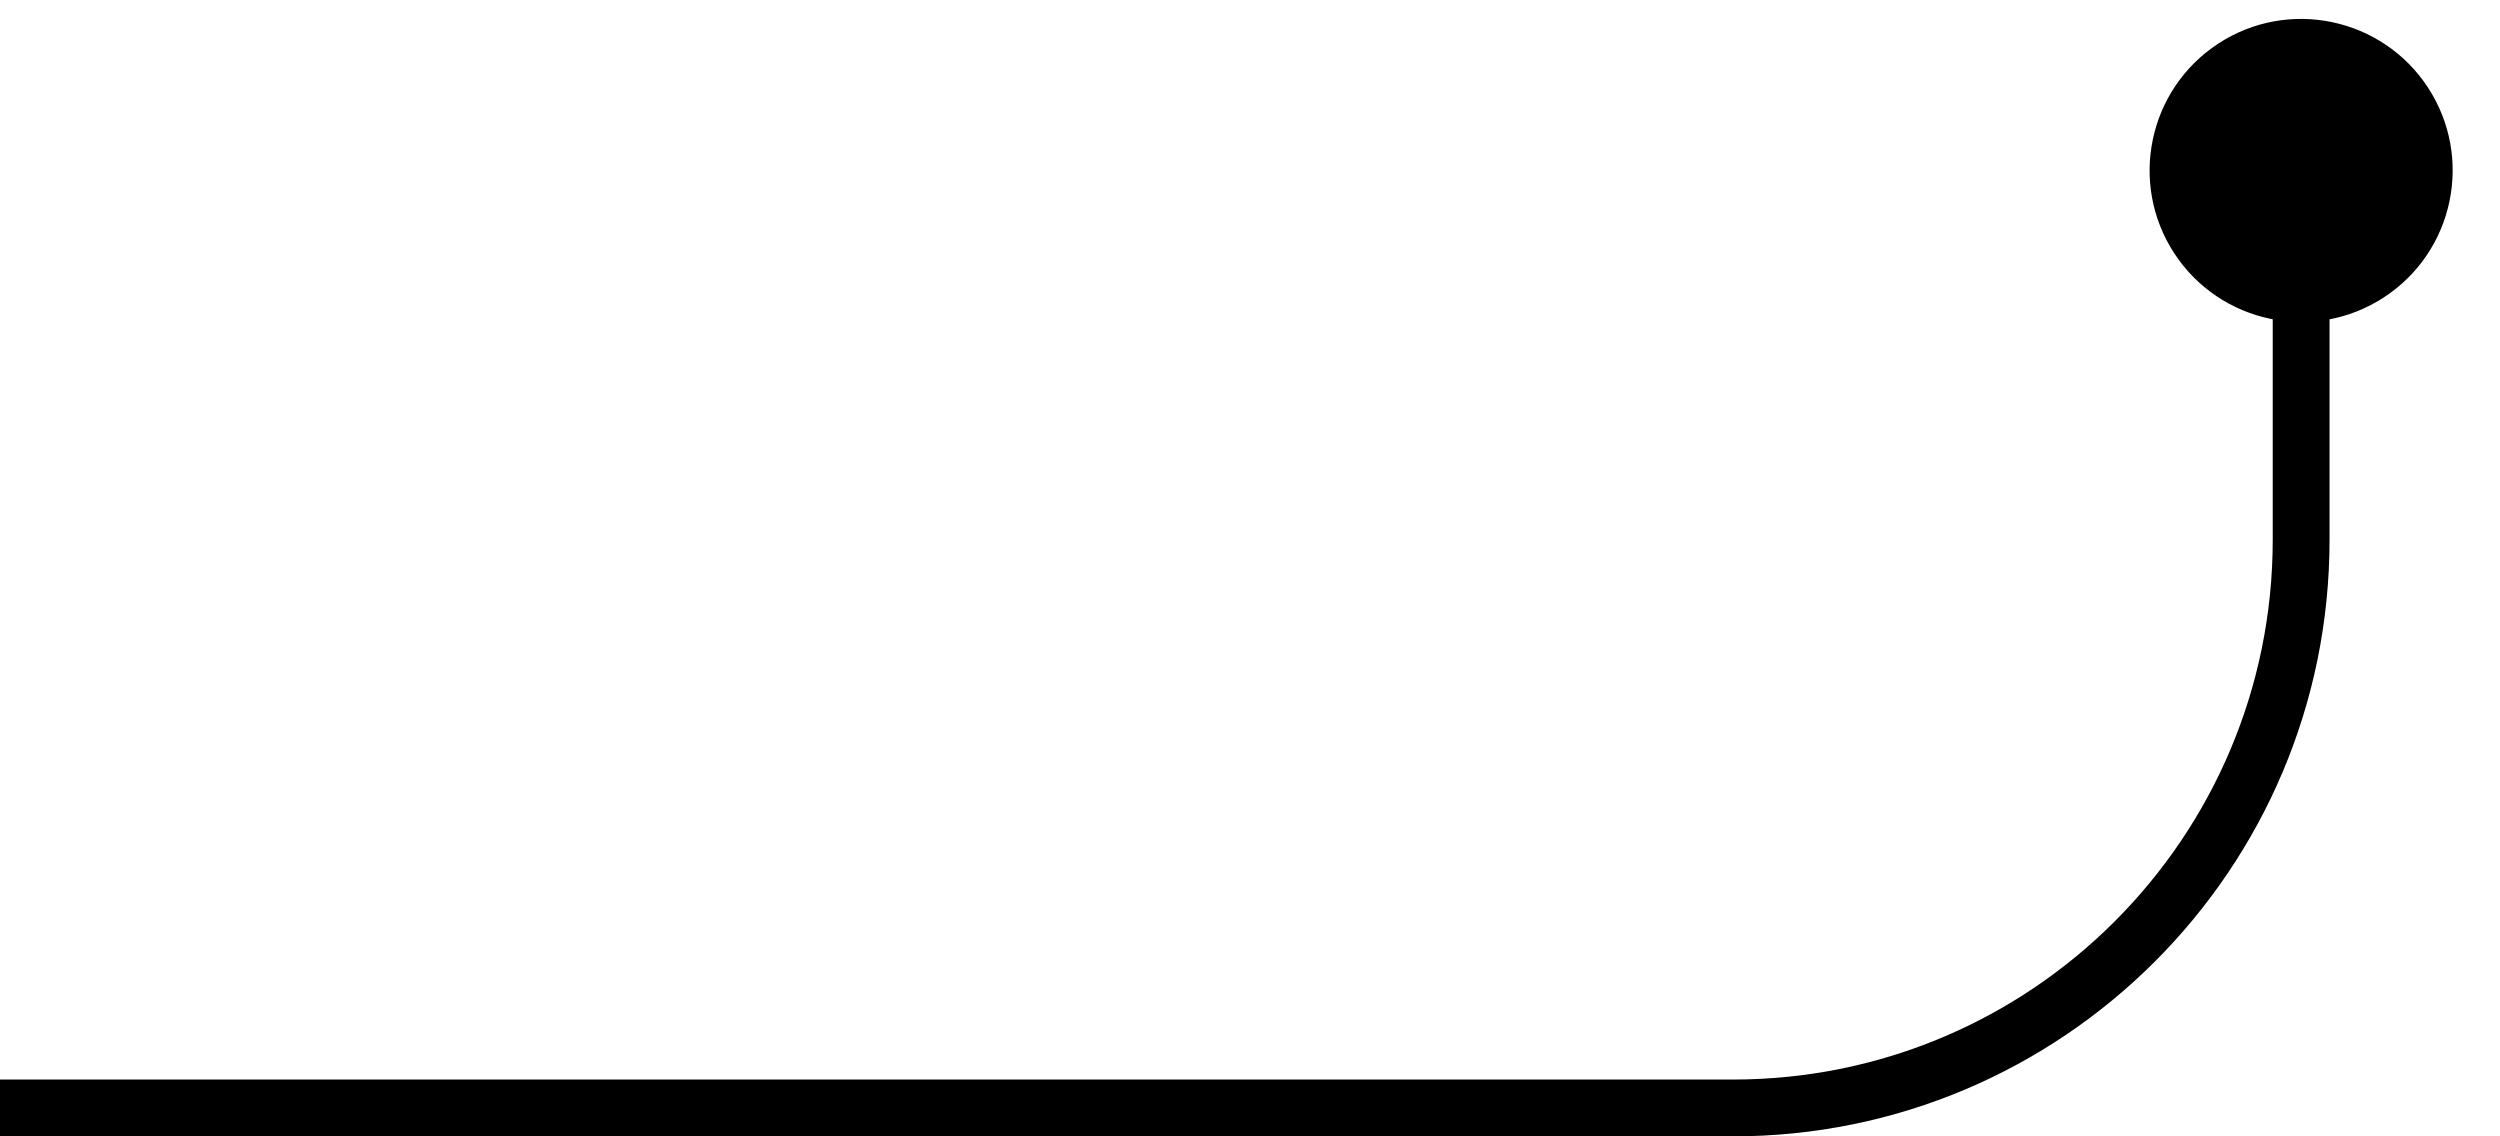 <?xml version="1.0" encoding="UTF-8"?> <svg xmlns="http://www.w3.org/2000/svg" width="44" height="20" viewBox="0 0 44 20" fill="none"> <path d="M38.267 4.458C39.073 5.691 40.725 6.038 41.958 5.233C43.191 4.427 43.538 2.775 42.733 1.542C41.927 0.309 40.275 -0.038 39.042 0.767C37.809 1.573 37.462 3.225 38.267 4.458ZM40.5 9.5L40 9.5L40.5 9.5ZM1.22683e-09 20L30.5 20L30.5 19L-1.22683e-09 19L1.22683e-09 20ZM41 9.5L41 3L40 3L40 9.5L41 9.5ZM30.5 20C36.299 20 41 15.299 41 9.5L40 9.5C40 14.747 35.747 19 30.5 19L30.5 20Z" fill="black"></path> </svg> 